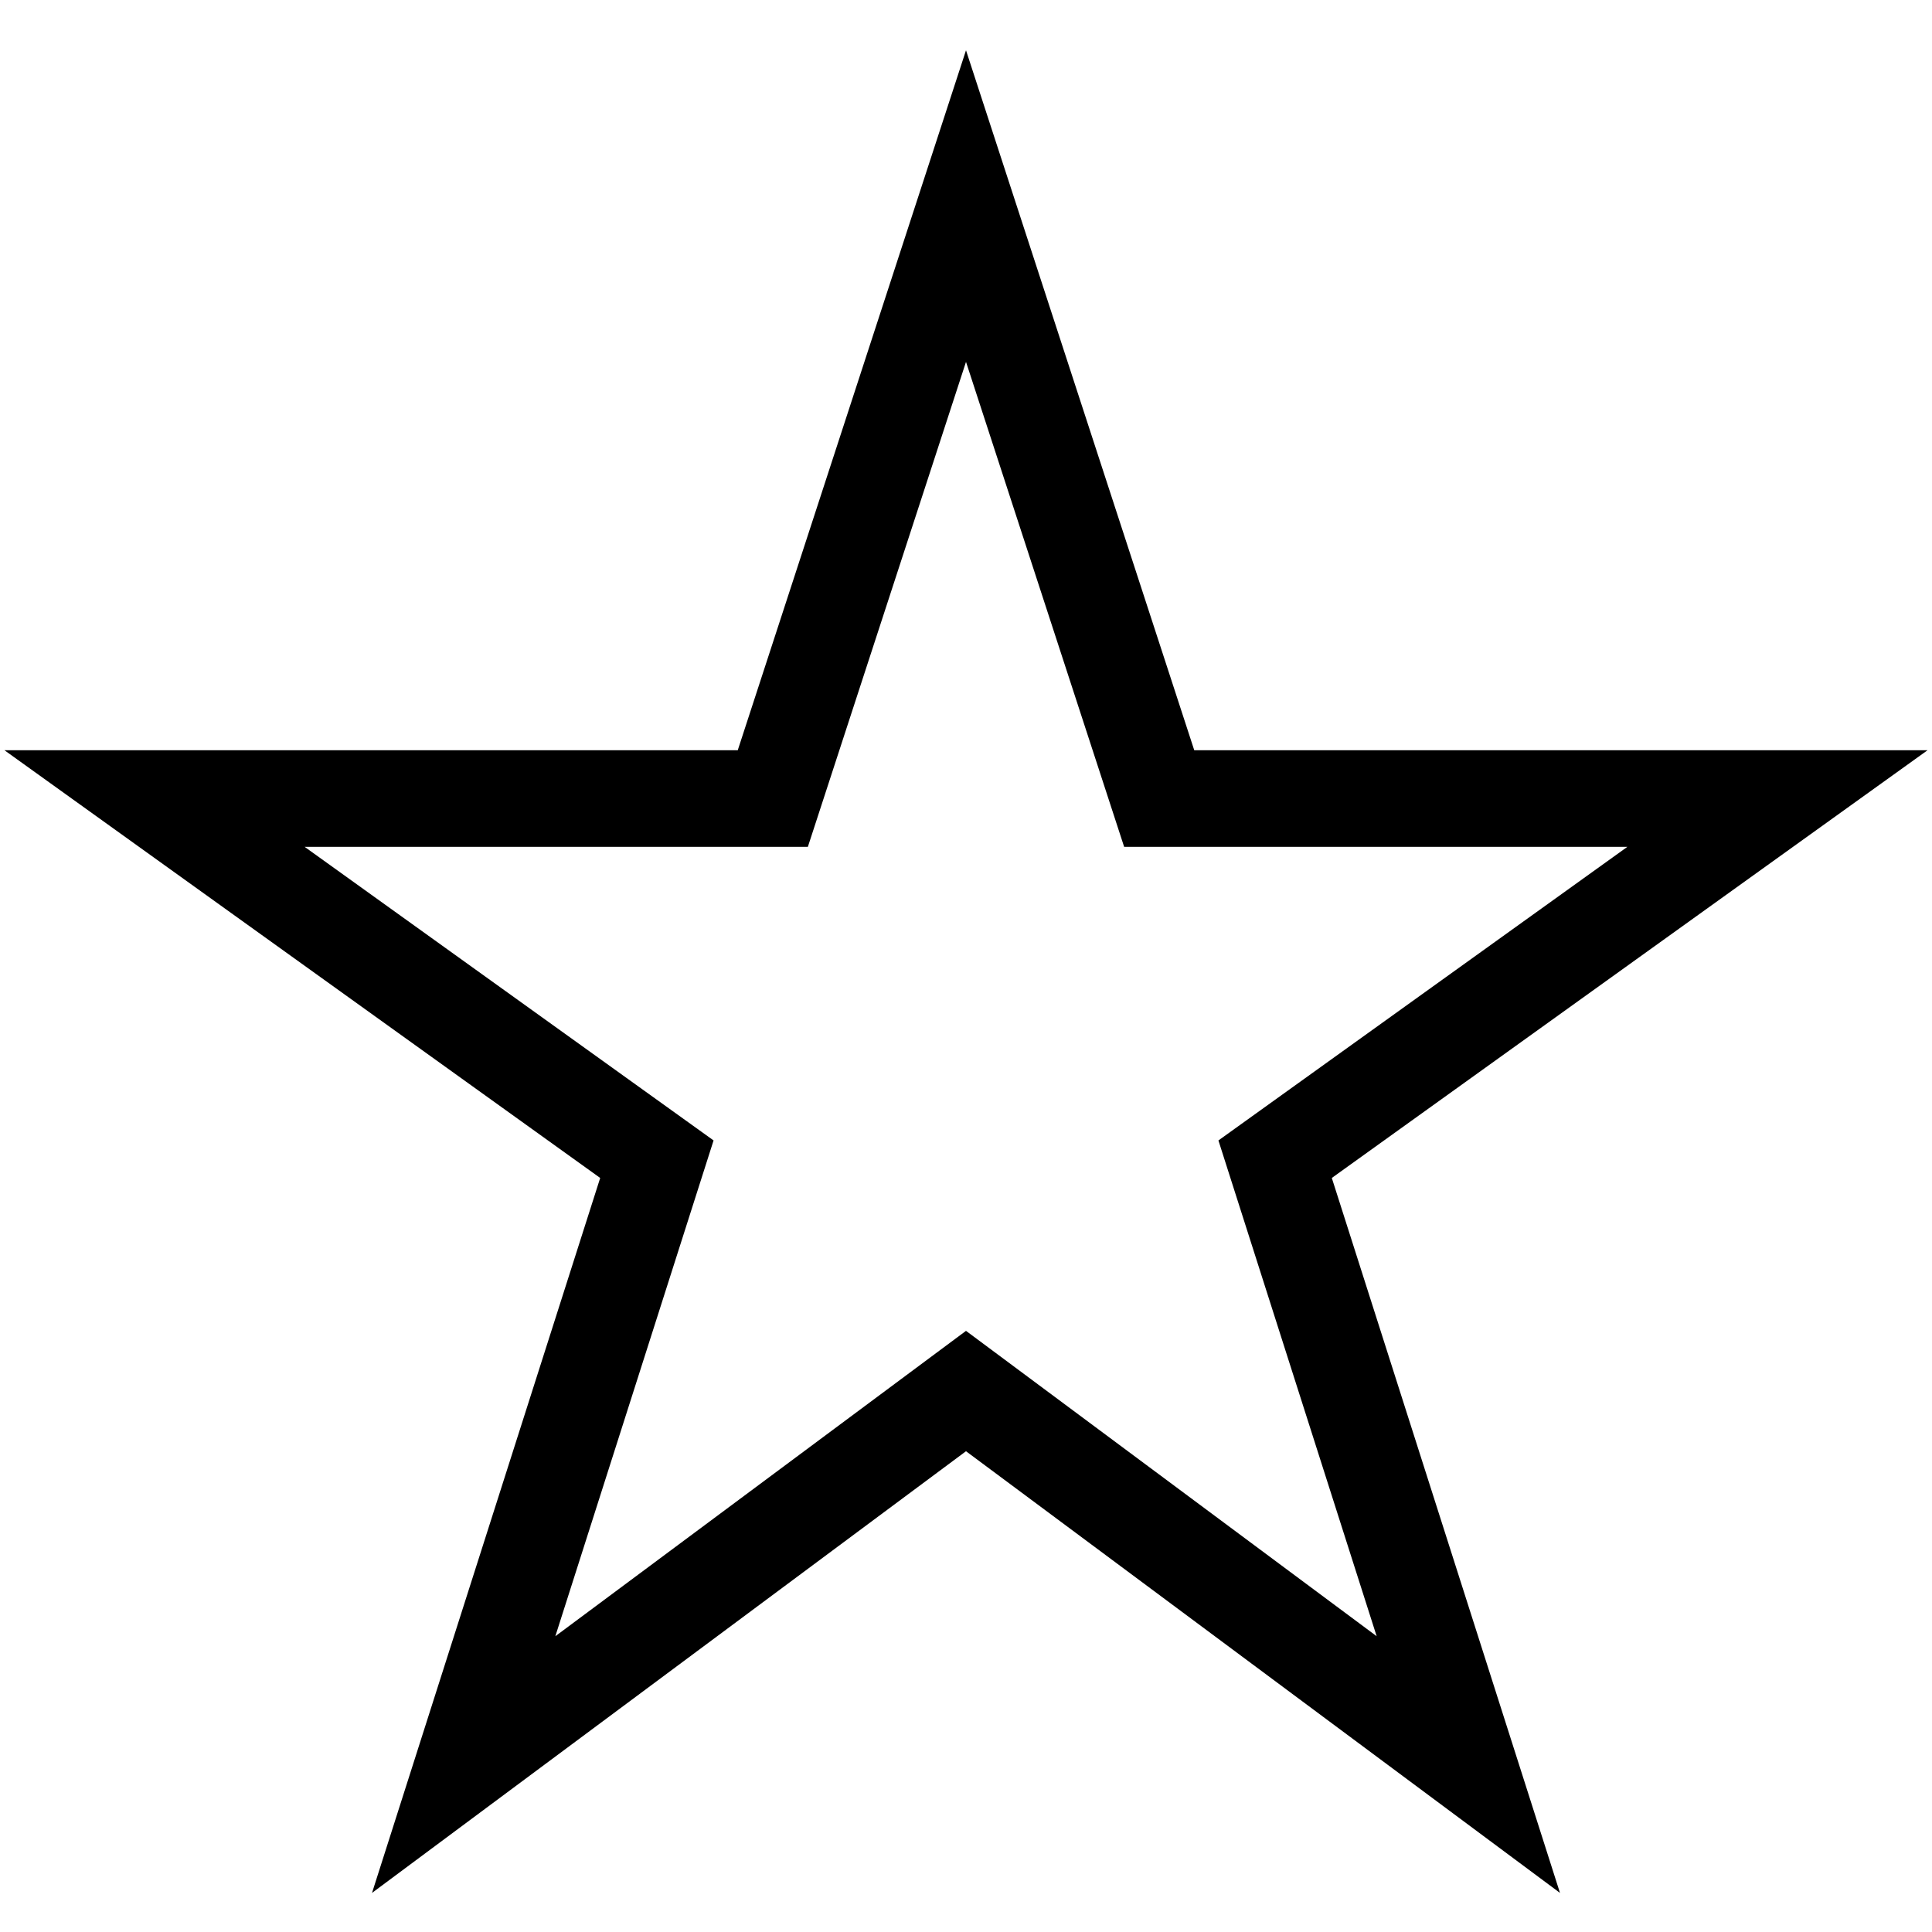 <?xml version="1.0" encoding="utf-8"?>
<!-- Generator: Adobe Illustrator 16.0.0, SVG Export Plug-In . SVG Version: 6.00 Build 0)  -->
<!DOCTYPE svg PUBLIC "-//W3C//DTD SVG 1.1//EN" "http://www.w3.org/Graphics/SVG/1.1/DTD/svg11.dtd">
<svg version="1.1" id="Layer_1" xmlns="http://www.w3.org/2000/svg" xmlns:xlink="http://www.w3.org/1999/xlink" x="0px" y="0px"
	 width="15px" height="15px" viewBox="0 0 15 15" style="enable-background:new 0 0 15 15;" xml:space="preserve">
<g>
	<polygon style="fill:none;stroke:#000000;stroke-width:0.75;stroke-miterlimit:10;" points="7.5,10.8 3.6,13.7 5.1,9 1.2,6.2 
		6,6.2 7.5,1.6 9,6.2 13.8,6.2 9.9,9 11.4,13.7 	"/>
</g>
</svg>
